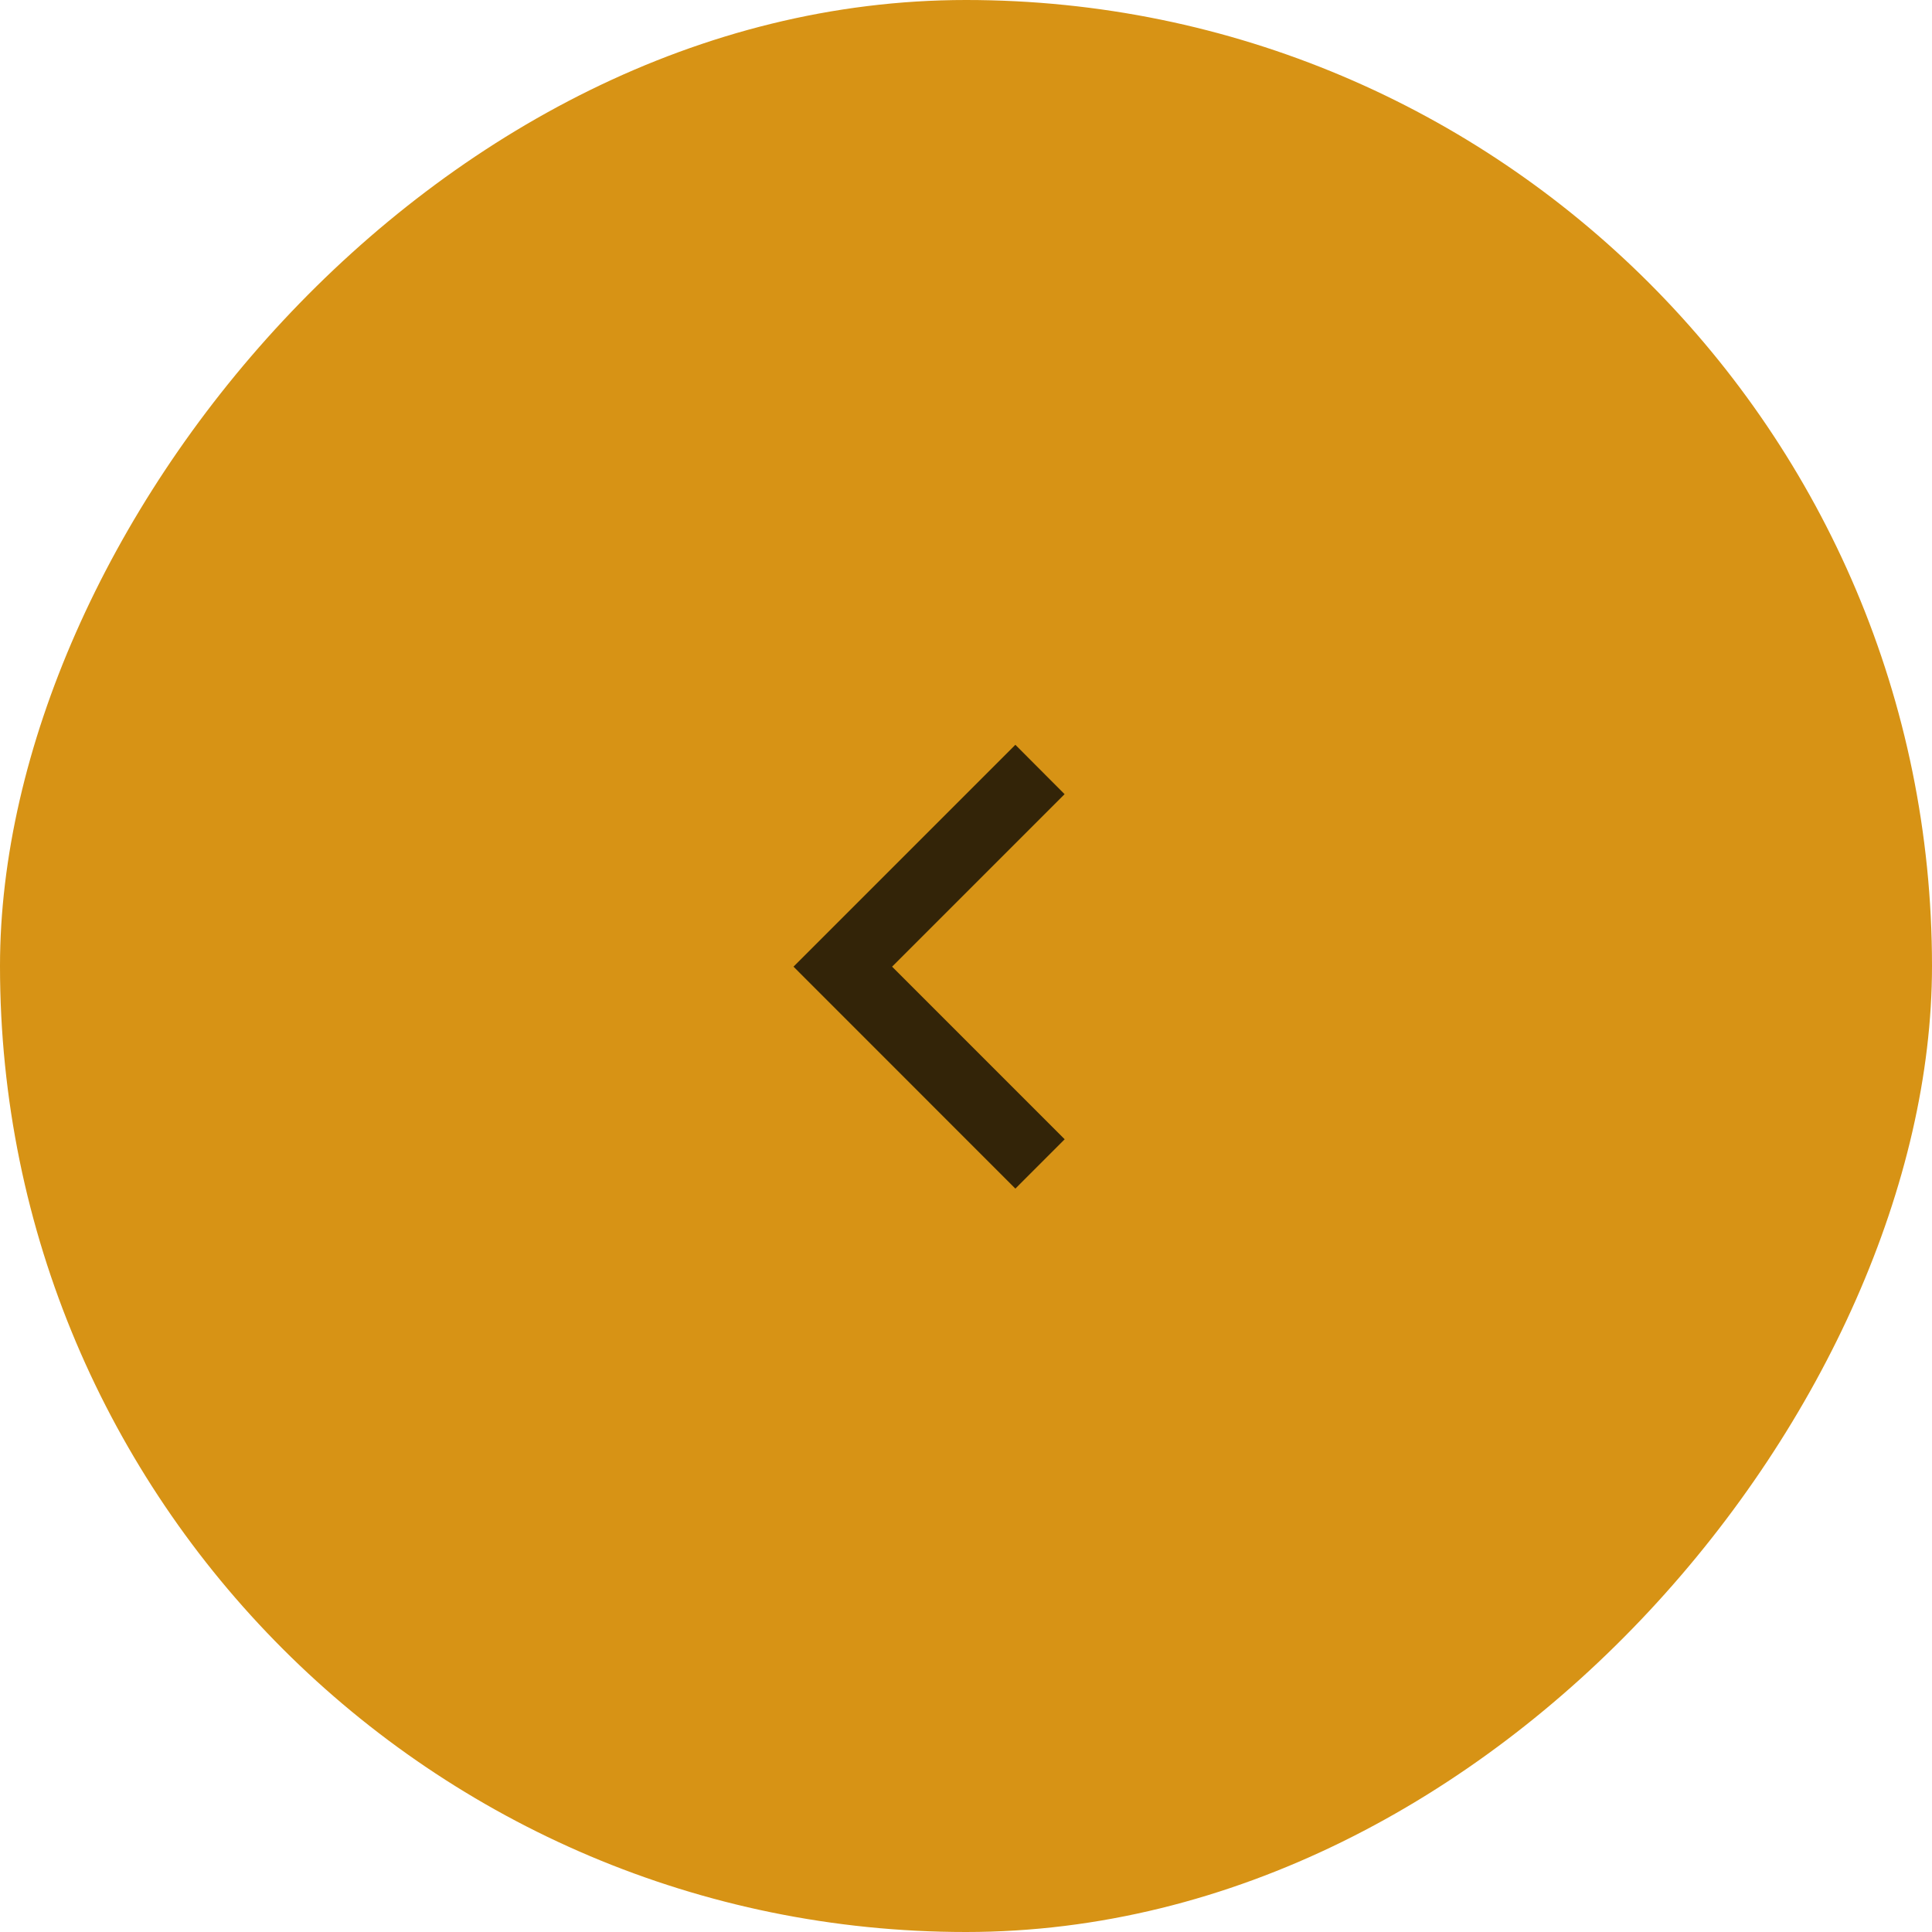 <?xml version="1.0" encoding="UTF-8"?> <svg xmlns="http://www.w3.org/2000/svg" width="67" height="67" viewBox="0 0 67 67" fill="none"><rect width="67" height="67" rx="33.5" transform="matrix(-1 0 0 1 67 0)" fill="#D79315"></rect><g clip-path="url(#clip0_88_7498)"><path d="M30.937 33.523L36.919 27.541L35.212 25.829L27.518 33.523L35.212 41.22L36.922 39.509L30.937 33.523Z" fill="#332408"></path></g><defs><clipPath id="clip0_88_7498"><rect width="19.852" height="19.852" fill="white" transform="matrix(-1 0 0 1 43.426 23.574)"></rect></clipPath></defs></svg> 